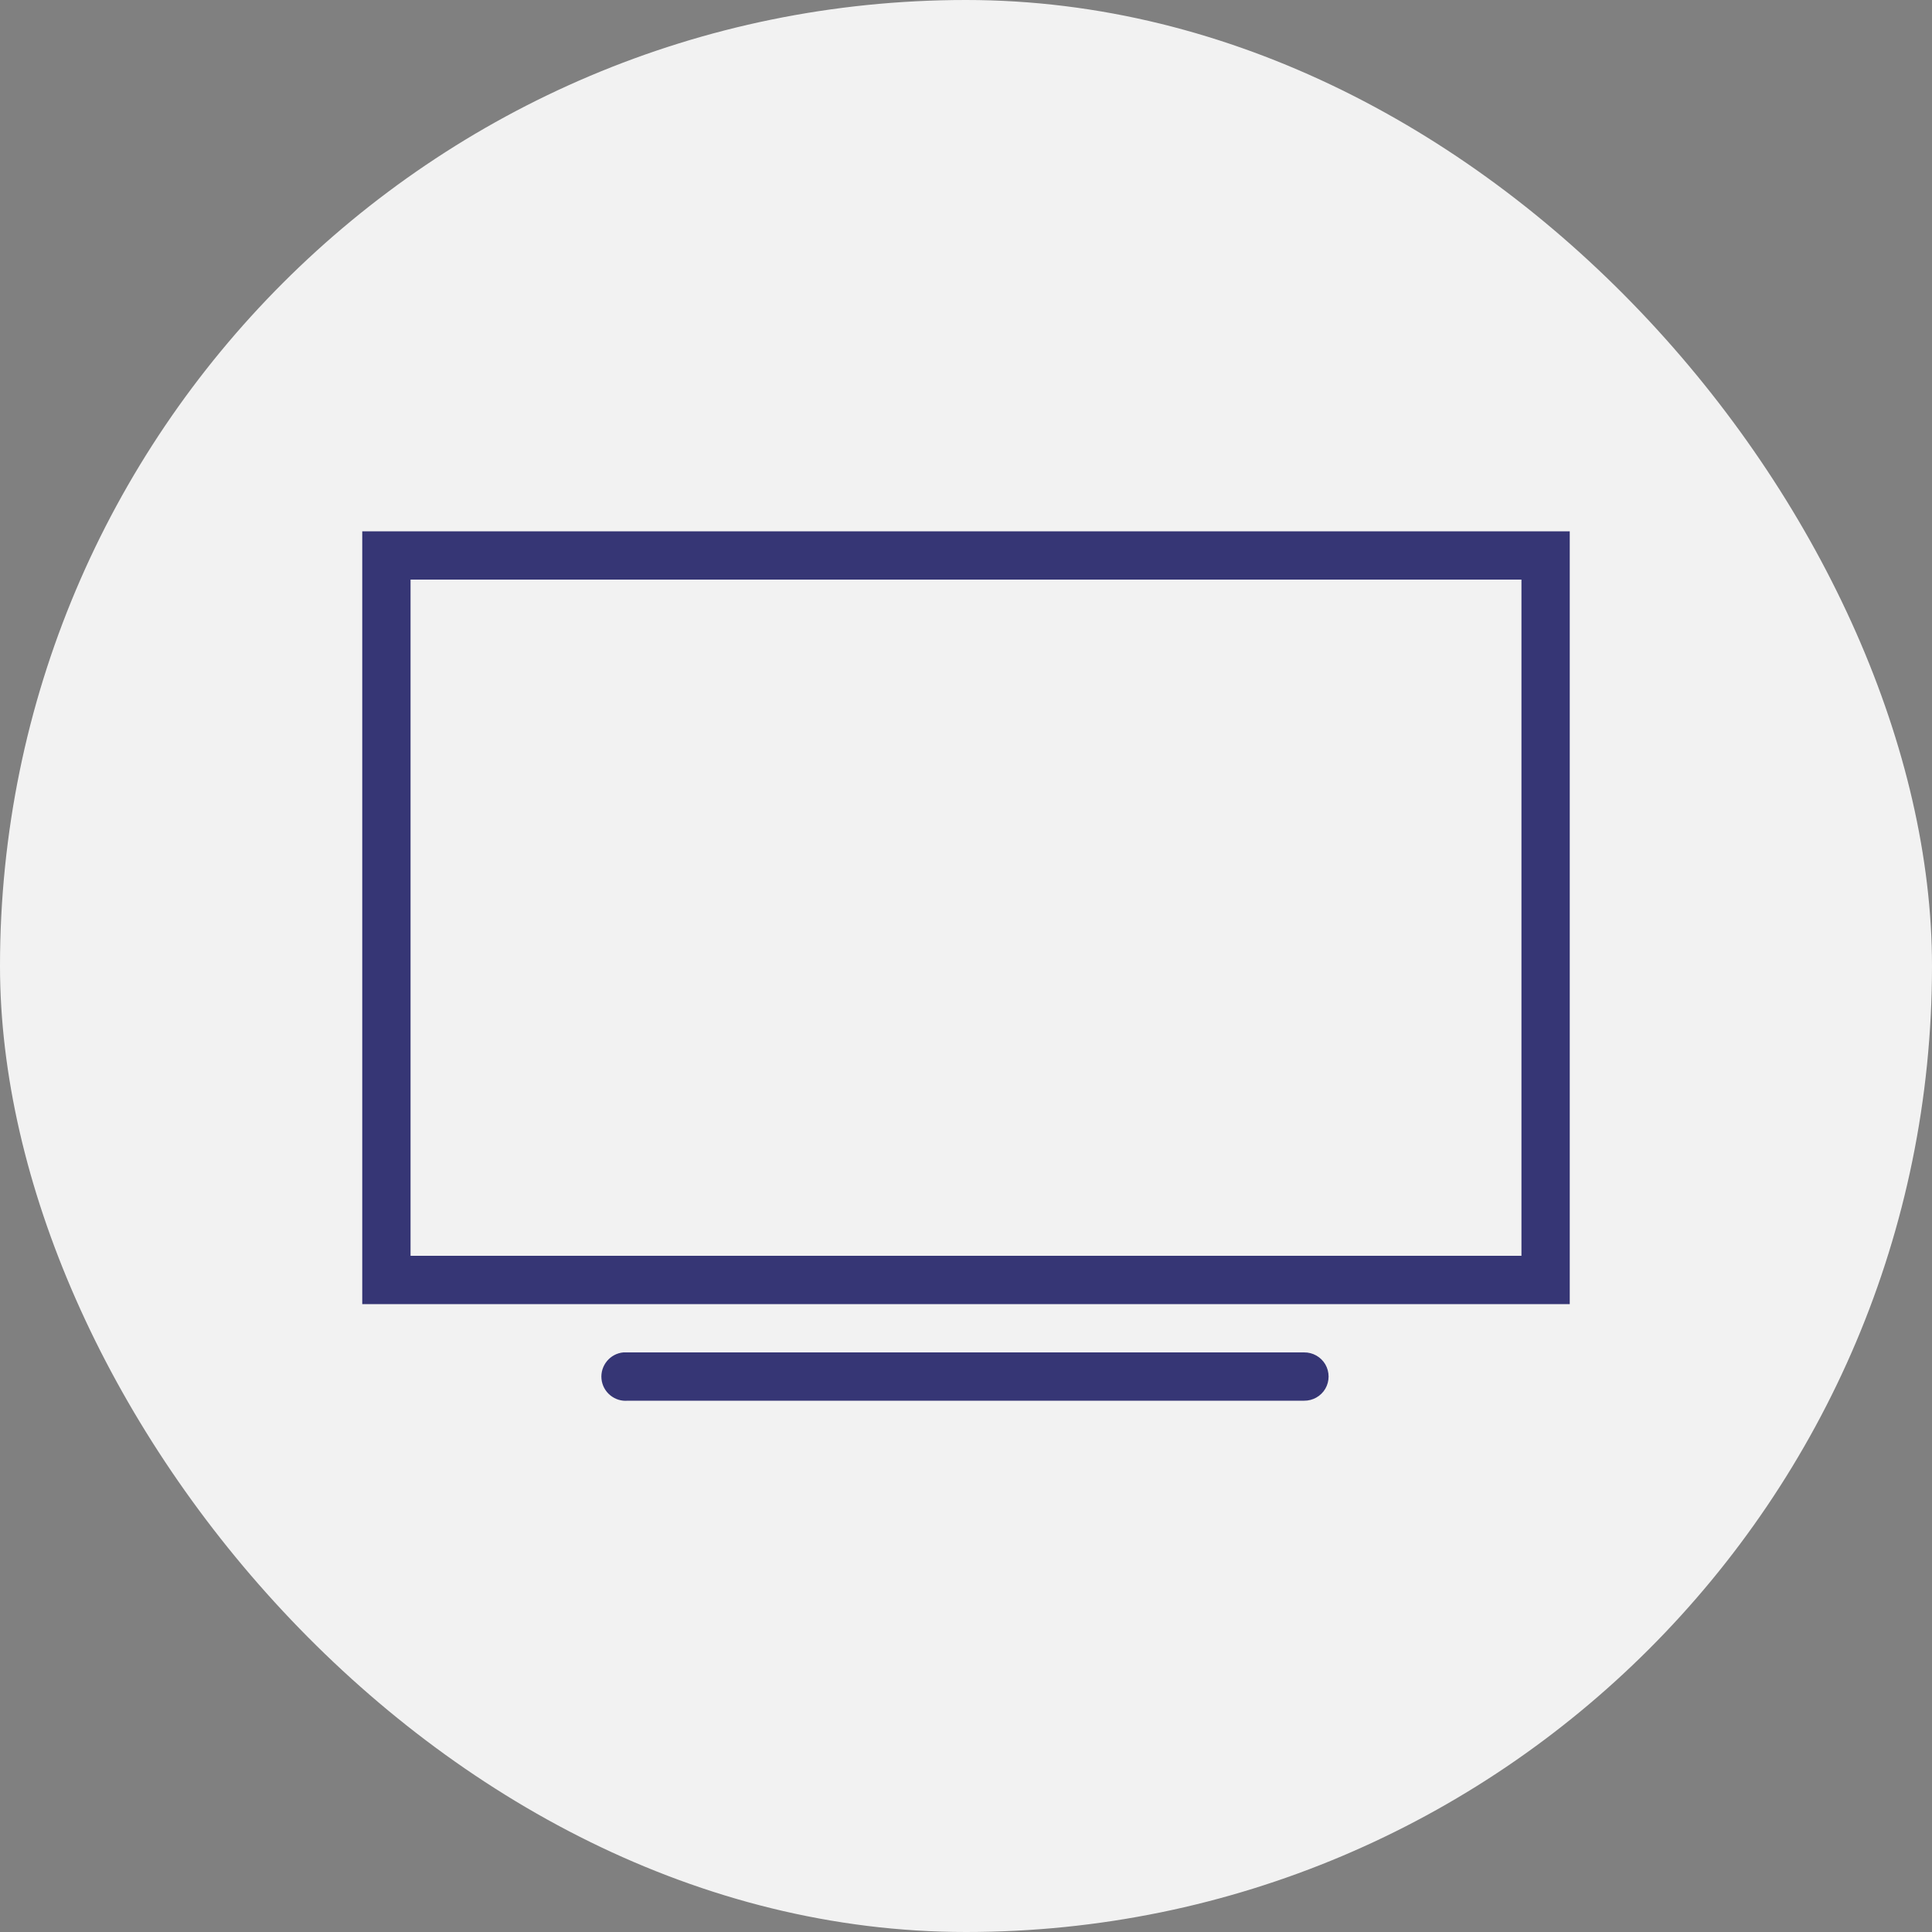 <svg width="80" height="80" viewBox="0 0 80 80" fill="none" xmlns="http://www.w3.org/2000/svg">
<rect x="0" y="0" width="80" height="80" fill="#808080" stroke="none"/>
<rect width="80" height="80" rx="40" fill="#F2F2F2"/>
<path d="M15 22V54H65V22H15ZM17 24H63V52H17V24ZM25.812 56C25.262 56.051 24.855 56.543 24.906 57.094C24.957 57.645 25.449 58.051 26 58H54C54.359 58.004 54.695 57.816 54.879 57.504C55.059 57.191 55.059 56.809 54.879 56.496C54.695 56.184 54.359 55.996 54 56H26C25.969 56 25.938 56 25.906 56C25.875 56 25.844 56 25.812 56Z" fill="#363675"/>
</svg>
